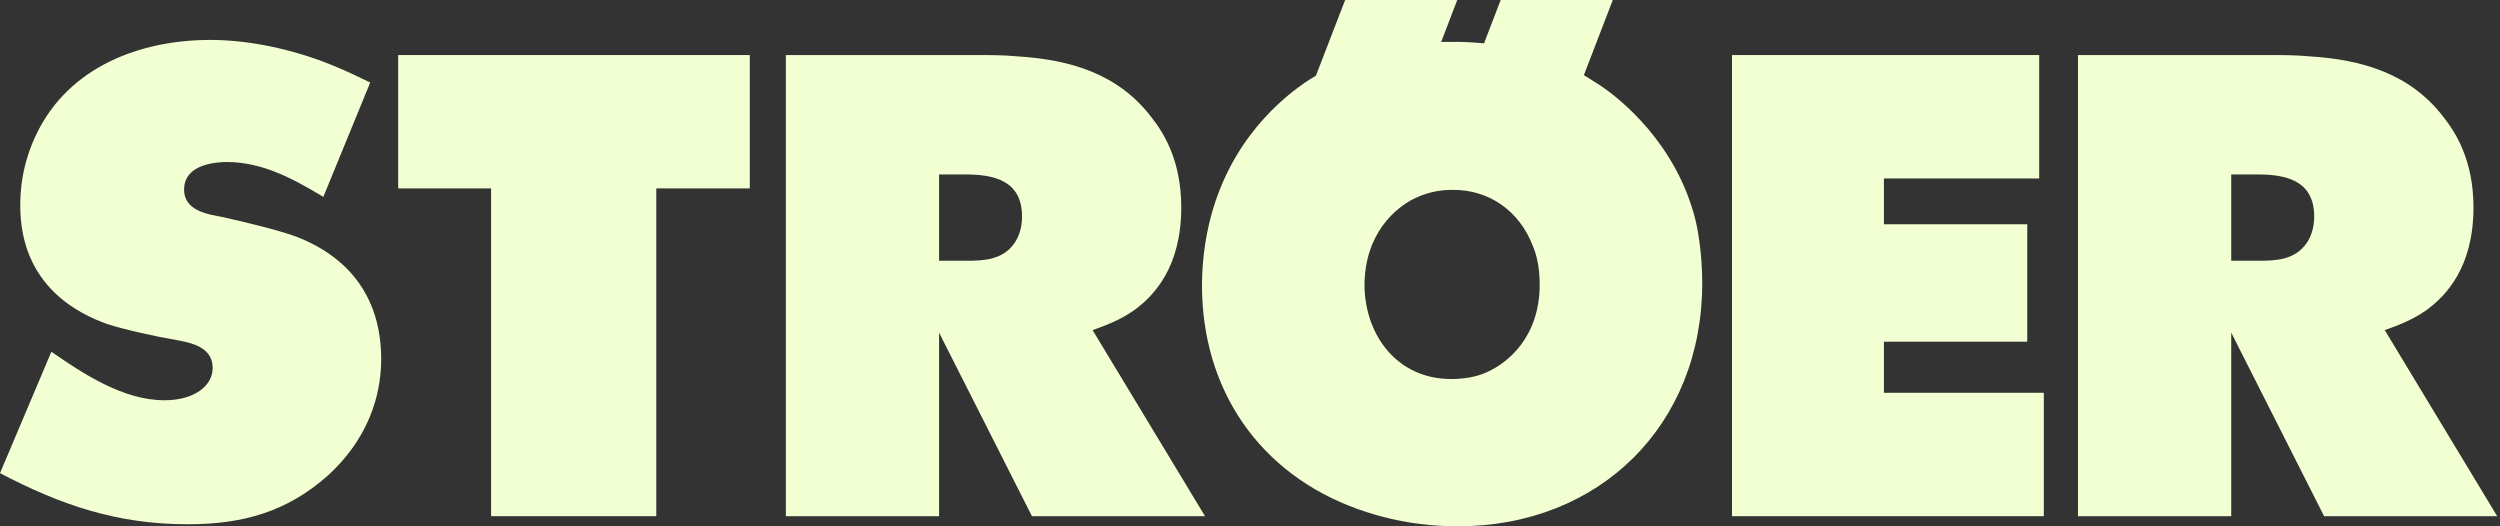 <?xml version="1.0" encoding="UTF-8"?>
<svg xmlns="http://www.w3.org/2000/svg" width="95" height="20" viewBox="0 0 95 20" fill="none">
  <rect x="0" y="0" width="95" height="20" fill="#333333" stroke="none"/>
  <path d="M53.718 7.558C54.349 7.241 54.903 7.216 55.166 7.216C56.59 7.19 57.748 8.032 58.246 9.343C58.356 9.587 58.508 10.082 58.508 10.809C58.508 12.845 57.254 13.793 56.564 14.112C56.294 14.246 55.846 14.403 55.142 14.403C53.106 14.403 51.877 12.756 51.851 10.861C51.851 8.879 53.029 7.903 53.718 7.558ZM51.115 0L50.005 2.876L49.745 3.035C48.752 3.681 46.693 5.341 45.947 8.496C45.701 9.54 45.675 10.46 45.675 10.835C45.675 14.811 47.859 18.011 51.61 19.35C53.277 19.948 54.722 20 55.393 20C60.791 20 64.685 16.153 64.685 10.758C64.685 9.611 64.511 8.691 64.413 8.297C63.669 5.445 61.61 3.781 60.791 3.235L60.188 2.855L61.286 0H57.026L56.393 1.647C55.961 1.605 55.527 1.583 55.093 1.593L54.765 1.595L55.375 0H51.115Z" fill="#F1FFD2"></path>
  <path d="M84.787 9.909V6.629H85.784C86.833 6.629 87.94 6.836 87.94 8.231C87.94 8.717 87.778 9.048 87.666 9.217C87.215 9.892 86.455 9.909 85.81 9.909H84.787ZM86.188 2.092H78.963V19.615H84.787V12.641L88.316 19.615H94.893L90.621 12.545C91.217 12.329 91.656 12.161 92.184 11.799C92.962 11.239 93.992 10.146 93.992 7.879C93.992 6.078 93.303 5.022 92.862 4.459C91.609 2.815 89.789 2.266 87.764 2.142C87.241 2.092 86.713 2.092 86.188 2.092Z" fill="#F1FFD2"></path>
  <path d="M35.685 9.909V6.629H36.682C37.729 6.629 38.838 6.836 38.838 8.231C38.838 8.717 38.676 9.048 38.564 9.217C38.113 9.892 37.351 9.909 36.708 9.909H35.685ZM37.086 2.092H29.863V19.615H35.685V12.641L39.214 19.615H45.791L41.519 12.545C42.113 12.329 42.554 12.161 43.082 11.799C43.861 11.239 44.888 10.146 44.888 7.879C44.888 6.078 44.201 5.022 43.757 4.459C42.507 2.815 40.687 2.266 38.662 2.142C38.139 2.092 37.611 2.092 37.086 2.092Z" fill="#F1FFD2"></path>
  <path d="M15.131 2.092V7.159H18.661V19.615H24.939V7.159H28.492V2.092H15.131Z" fill="#F1FFD2"></path>
  <path d="M65.816 19.615H77.665V14.926H71.589V12.984H77.036V8.522H71.589V6.782H77.489V2.092H65.816V19.615Z" fill="#F1FFD2"></path>
  <path d="M12.477 2.418C11.098 1.876 9.484 1.517 7.992 1.517C5.323 1.517 2.639 2.54 1.41 5.046C1.189 5.489 0.769 6.451 0.769 7.806C0.769 10.891 3.033 11.942 4.079 12.315C4.778 12.54 5.93 12.791 6.681 12.916L7.091 13.002C7.596 13.127 8.081 13.368 8.081 13.985C8.081 14.656 7.392 15.21 6.251 15.21C4.675 15.21 3.157 14.199 1.952 13.366L0 17.98C2.327 19.198 4.45 19.922 7.136 19.922C9.228 19.922 10.905 19.451 12.463 18.067C14.265 16.413 14.485 14.593 14.485 13.631C14.485 12.446 14.168 10.126 11.271 8.998C10.521 8.721 9.219 8.421 8.442 8.245L8.018 8.161C7.525 8.046 6.995 7.818 6.995 7.204C6.995 6.521 7.603 6.181 8.595 6.155C9.995 6.155 11.152 6.805 12.287 7.48L14.068 3.136C13.676 2.948 13.15 2.683 12.477 2.418Z" fill="#F1FFD2"></path>
</svg>
